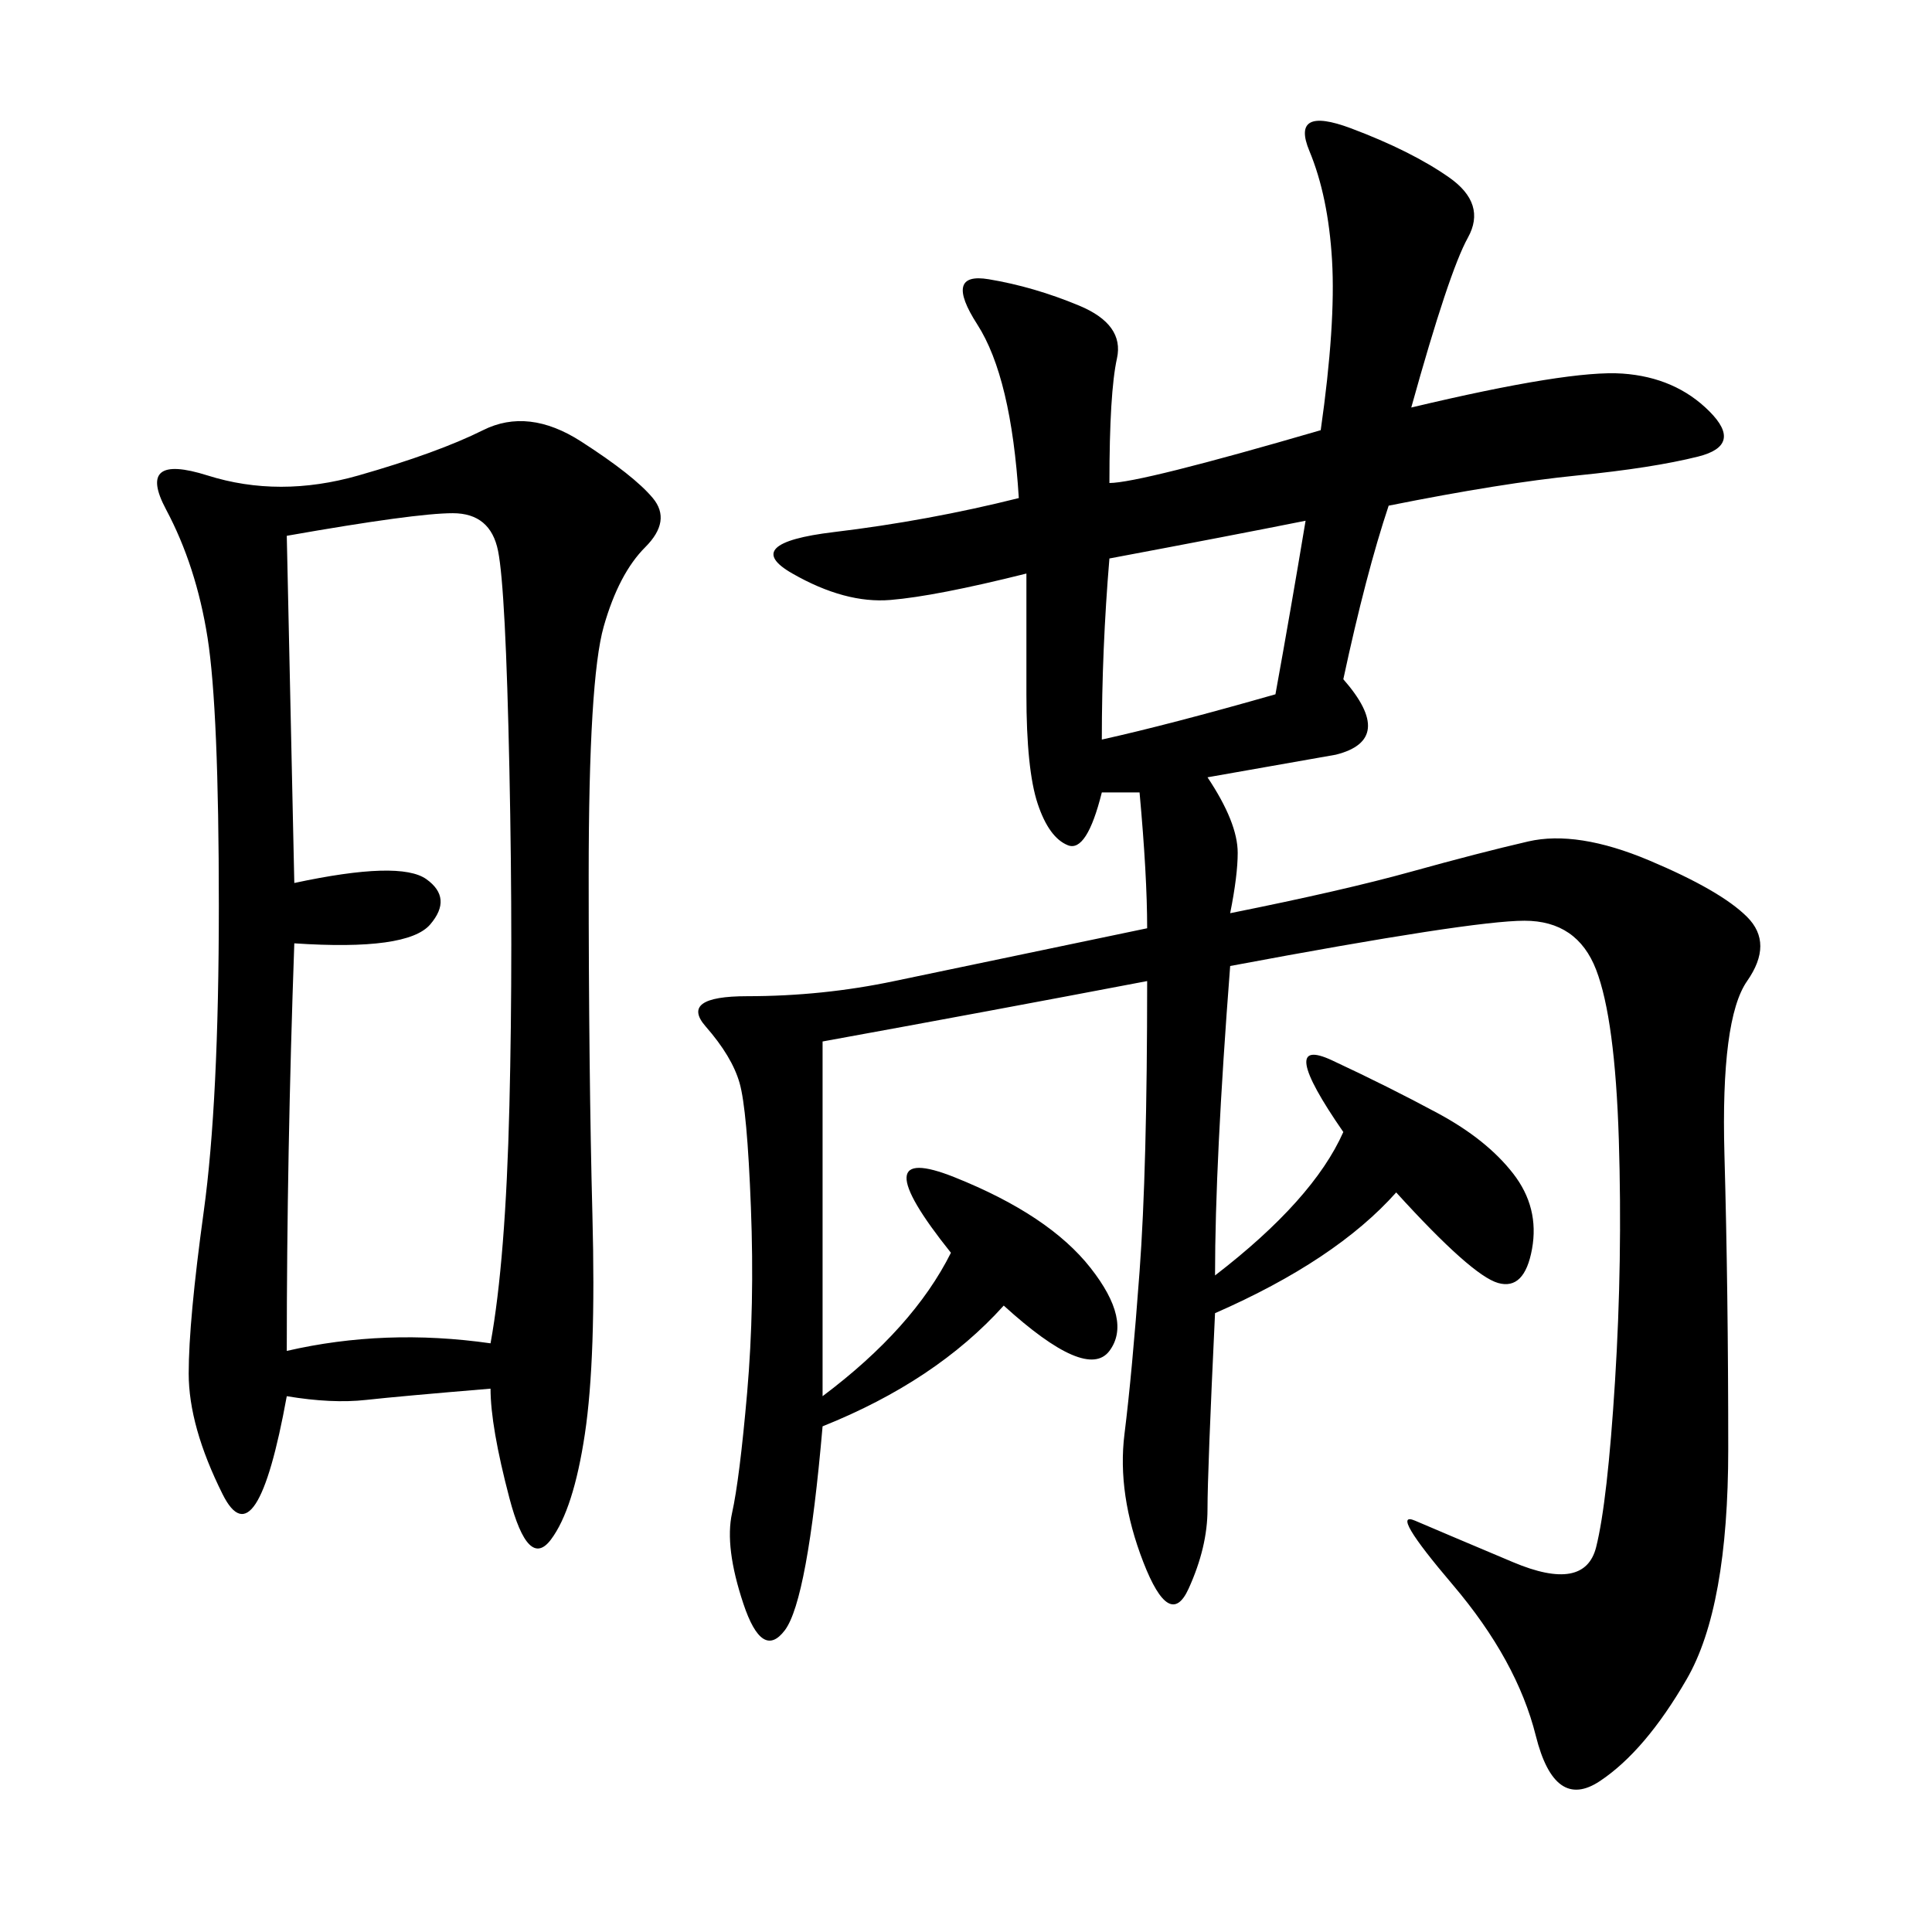 <svg xmlns="http://www.w3.org/2000/svg" xmlns:xlink="http://www.w3.org/1999/xlink" width="300" height="300"><path d="M219.14 63.28Q243.75 57.42 251.95 58.01Q260.16 58.59 265.43 63.87Q270.70 69.14 263.67 70.90Q256.64 72.66 244.92 73.83Q233.20 75 215.63 78.52L215.63 78.52Q212.11 89.06 208.59 105.47L208.59 105.47Q216.80 114.84 207.42 117.19L207.42 117.19L187.50 120.70Q192.19 127.73 192.19 132.42L192.19 132.42Q192.19 135.94 191.02 141.80L191.02 141.80Q208.59 138.28 219.14 135.35Q229.69 132.42 237.30 130.66Q244.92 128.91 256.05 133.59Q267.19 138.28 271.29 142.38Q275.39 146.48 271.29 152.34Q267.19 158.20 267.77 179.30Q268.36 200.39 268.36 225L268.36 225Q268.36 249.61 261.91 260.74Q255.47 271.88 248.44 276.56Q241.41 281.25 238.48 269.53Q235.55 257.81 225.59 246.09Q215.63 234.38 219.73 236.13Q223.83 237.89 234.96 242.58Q246.09 247.27 247.85 240.23Q249.61 233.20 250.78 214.45Q251.95 195.70 251.37 176.95Q250.78 158.20 247.85 150.59Q244.92 142.97 236.72 142.97L236.72 142.97Q228.52 142.97 191.02 150L191.02 150Q188.67 180.47 188.67 198.05L188.67 198.05Q203.91 186.33 208.59 175.78L208.59 175.78Q198.05 160.55 206.84 164.65Q215.63 168.75 223.24 172.85Q230.86 176.95 234.96 182.23Q239.06 187.50 237.89 193.95Q236.72 200.39 232.62 199.22Q228.52 198.05 216.80 185.16L216.80 185.16Q207.42 195.70 188.67 203.91L188.67 203.91Q187.50 228.52 187.50 234.38L187.50 234.38Q187.50 240.23 184.57 246.68Q181.64 253.13 177.54 242.58Q173.44 232.03 174.61 222.66Q175.78 213.28 176.95 197.46Q178.13 181.64 178.13 152.34L178.13 152.34Q153.52 157.03 127.73 161.72L127.73 161.72L127.73 216.80Q141.80 206.25 147.66 194.53L147.66 194.53Q133.59 176.95 148.24 182.81Q162.89 188.67 169.34 196.88Q175.78 205.08 172.27 209.77Q168.75 214.45 155.86 202.73L155.86 202.73Q145.31 214.45 127.73 221.48L127.73 221.48Q125.39 248.44 121.88 253.13Q118.36 257.81 115.43 249.02Q112.50 240.23 113.67 234.96Q114.84 229.69 116.02 216.21Q117.19 202.73 116.60 187.50Q116.02 172.27 114.84 168.16Q113.67 164.06 109.57 159.38Q105.47 154.69 116.02 154.69L116.02 154.69Q127.73 154.69 138.87 152.34Q150 150 178.13 144.14L178.13 144.14Q178.13 135.94 176.95 123.05L176.95 123.05L171.09 123.05Q168.75 132.42 165.82 131.25Q162.89 130.08 161.13 124.80Q159.38 119.53 159.38 107.81L159.38 107.81L159.38 89.06Q145.31 92.58 138.28 93.16Q131.25 93.75 123.05 89.06Q114.84 84.38 129.49 82.62Q144.14 80.86 158.20 77.34L158.20 77.34Q157.03 58.59 151.76 50.39Q146.48 42.19 153.52 43.36Q160.55 44.53 167.58 47.46Q174.61 50.39 173.44 55.66Q172.27 60.94 172.27 75L172.27 75Q176.95 75 205.08 66.80L205.08 66.80Q207.42 50.39 206.84 40.43Q206.25 30.47 203.32 23.44Q200.39 16.41 209.77 19.92Q219.14 23.44 225 27.54Q230.86 31.64 227.93 36.91Q225 42.19 219.14 63.28L219.14 63.28ZM76.17 215.63Q62.11 216.80 56.84 217.38Q51.56 217.97 44.53 216.80L44.53 216.80Q39.84 242.58 34.57 232.03Q29.30 221.48 29.30 213.28L29.30 213.28Q29.30 205.08 31.64 188.09Q33.98 171.09 33.98 140.63L33.98 140.63Q33.98 110.16 32.23 99.02Q30.47 87.89 25.78 79.10Q21.09 70.31 32.23 73.83Q43.36 77.34 55.66 73.83Q67.97 70.31 75 66.80Q82.03 63.28 90.23 68.55Q98.44 73.83 101.37 77.34Q104.30 80.86 100.20 84.96Q96.09 89.06 93.75 97.27Q91.41 105.47 91.41 135.94L91.41 135.94Q91.41 166.41 91.99 188.67Q92.58 210.94 90.82 222.66Q89.06 234.38 85.55 239.06Q82.03 243.75 79.10 232.62Q76.17 221.48 76.17 215.63L76.17 215.63ZM44.53 83.20L45.70 137.11Q62.11 133.59 66.21 136.52Q70.31 139.45 66.80 143.55Q63.28 147.66 45.70 146.48L45.70 146.48Q44.53 179.30 44.53 209.77L44.53 209.77Q59.77 206.25 76.17 208.59L76.17 208.59Q78.52 195.70 79.10 171.68Q79.69 147.66 79.10 119.53Q78.52 91.41 77.34 85.55Q76.17 79.69 70.31 79.69L70.31 79.69Q64.45 79.69 44.53 83.20L44.53 83.20ZM172.27 86.72Q171.09 100.78 171.09 114.84L171.09 114.84Q181.64 112.50 198.05 107.81L198.05 107.81Q200.39 94.92 202.73 80.86L202.73 80.86Q191.02 83.20 172.27 86.72L172.27 86.72Z"/></svg>
